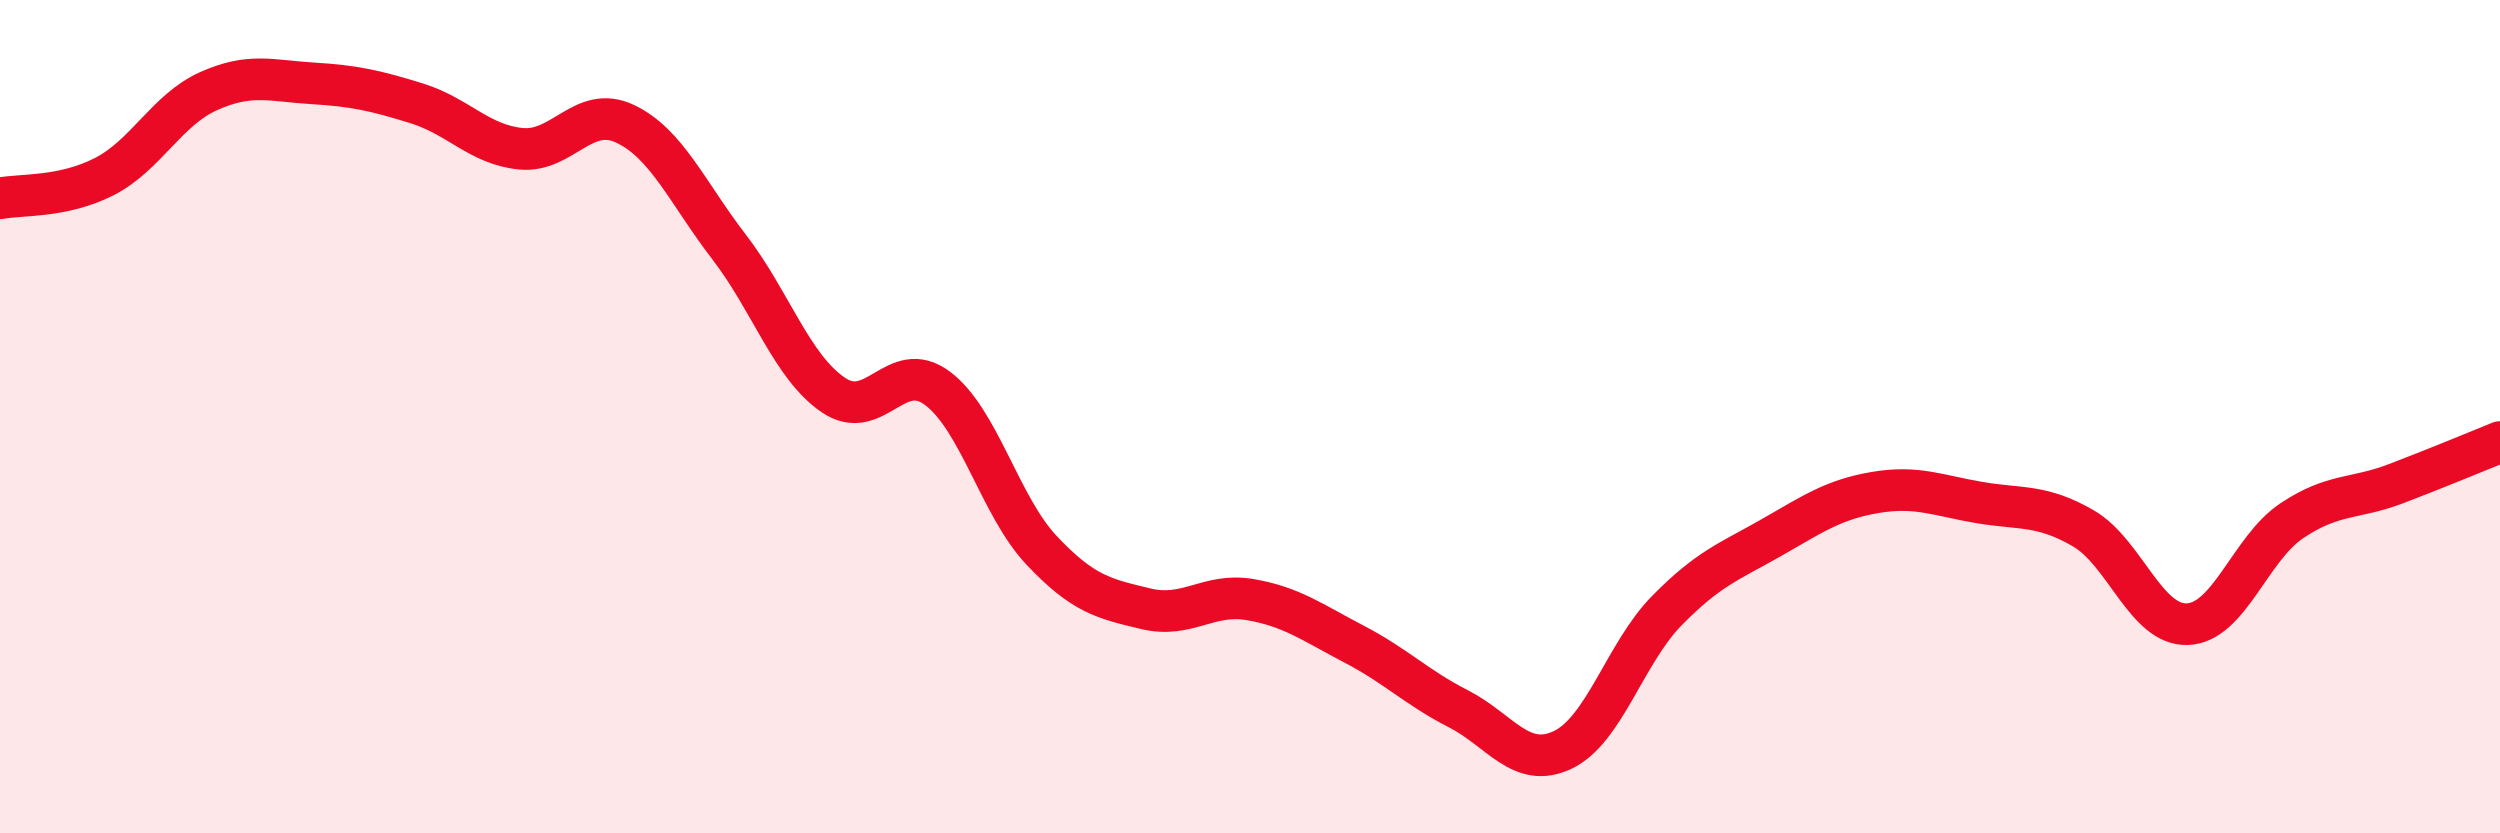 
    <svg width="60" height="20" viewBox="0 0 60 20" xmlns="http://www.w3.org/2000/svg">
      <path
        d="M 0,4.76 C 0.5,4.66 1.5,4.75 2.5,4.24 C 3.5,3.73 4,2.64 5,2.19 C 6,1.74 6.5,1.94 7.5,2 C 8.5,2.06 9,2.17 10,2.48 C 11,2.79 11.5,3.47 12.5,3.57 C 13.5,3.67 14,2.5 15,2.97 C 16,3.44 16.5,4.63 17.5,5.93 C 18.5,7.23 19,8.8 20,9.48 C 21,10.16 21.5,8.57 22.5,9.32 C 23.5,10.07 24,12.15 25,13.21 C 26,14.27 26.5,14.37 27.5,14.61 C 28.5,14.85 29,14.22 30,14.39 C 31,14.56 31.5,14.94 32.5,15.46 C 33.5,15.98 34,16.5 35,17.01 C 36,17.52 36.5,18.47 37.5,18 C 38.5,17.53 39,15.68 40,14.66 C 41,13.64 41.5,13.48 42.5,12.91 C 43.5,12.34 44,11.99 45,11.82 C 46,11.65 46.5,11.89 47.5,12.06 C 48.5,12.23 49,12.1 50,12.68 C 51,13.26 51.5,15.02 52.5,14.98 C 53.5,14.94 54,13.17 55,12.5 C 56,11.83 56.5,11.99 57.5,11.61 C 58.5,11.23 59.5,10.81 60,10.61L60 20L0 20Z"
        fill="#EB0A25"
        opacity="0.1"
        stroke-linecap="round"
        stroke-linejoin="round"
      />
      <path
        d="M 0,4.76 C 0.5,4.66 1.5,4.75 2.5,4.24 C 3.5,3.73 4,2.64 5,2.19 C 6,1.74 6.5,1.94 7.5,2 C 8.5,2.06 9,2.17 10,2.48 C 11,2.79 11.5,3.47 12.5,3.57 C 13.5,3.67 14,2.5 15,2.97 C 16,3.44 16.5,4.63 17.5,5.93 C 18.5,7.23 19,8.8 20,9.48 C 21,10.16 21.5,8.57 22.5,9.32 C 23.5,10.07 24,12.15 25,13.21 C 26,14.27 26.5,14.37 27.5,14.61 C 28.5,14.85 29,14.22 30,14.39 C 31,14.56 31.5,14.94 32.5,15.46 C 33.5,15.98 34,16.5 35,17.01 C 36,17.52 36.5,18.47 37.5,18 C 38.5,17.53 39,15.68 40,14.66 C 41,13.64 41.5,13.48 42.5,12.91 C 43.5,12.34 44,11.99 45,11.82 C 46,11.65 46.5,11.89 47.5,12.06 C 48.5,12.23 49,12.1 50,12.68 C 51,13.26 51.5,15.02 52.5,14.98 C 53.5,14.94 54,13.17 55,12.5 C 56,11.83 56.5,11.99 57.5,11.61 C 58.5,11.23 59.5,10.81 60,10.61"
        stroke="#EB0A25"
        stroke-width="1"
        fill="none"
        stroke-linecap="round"
        stroke-linejoin="round"
      />
    </svg>
  